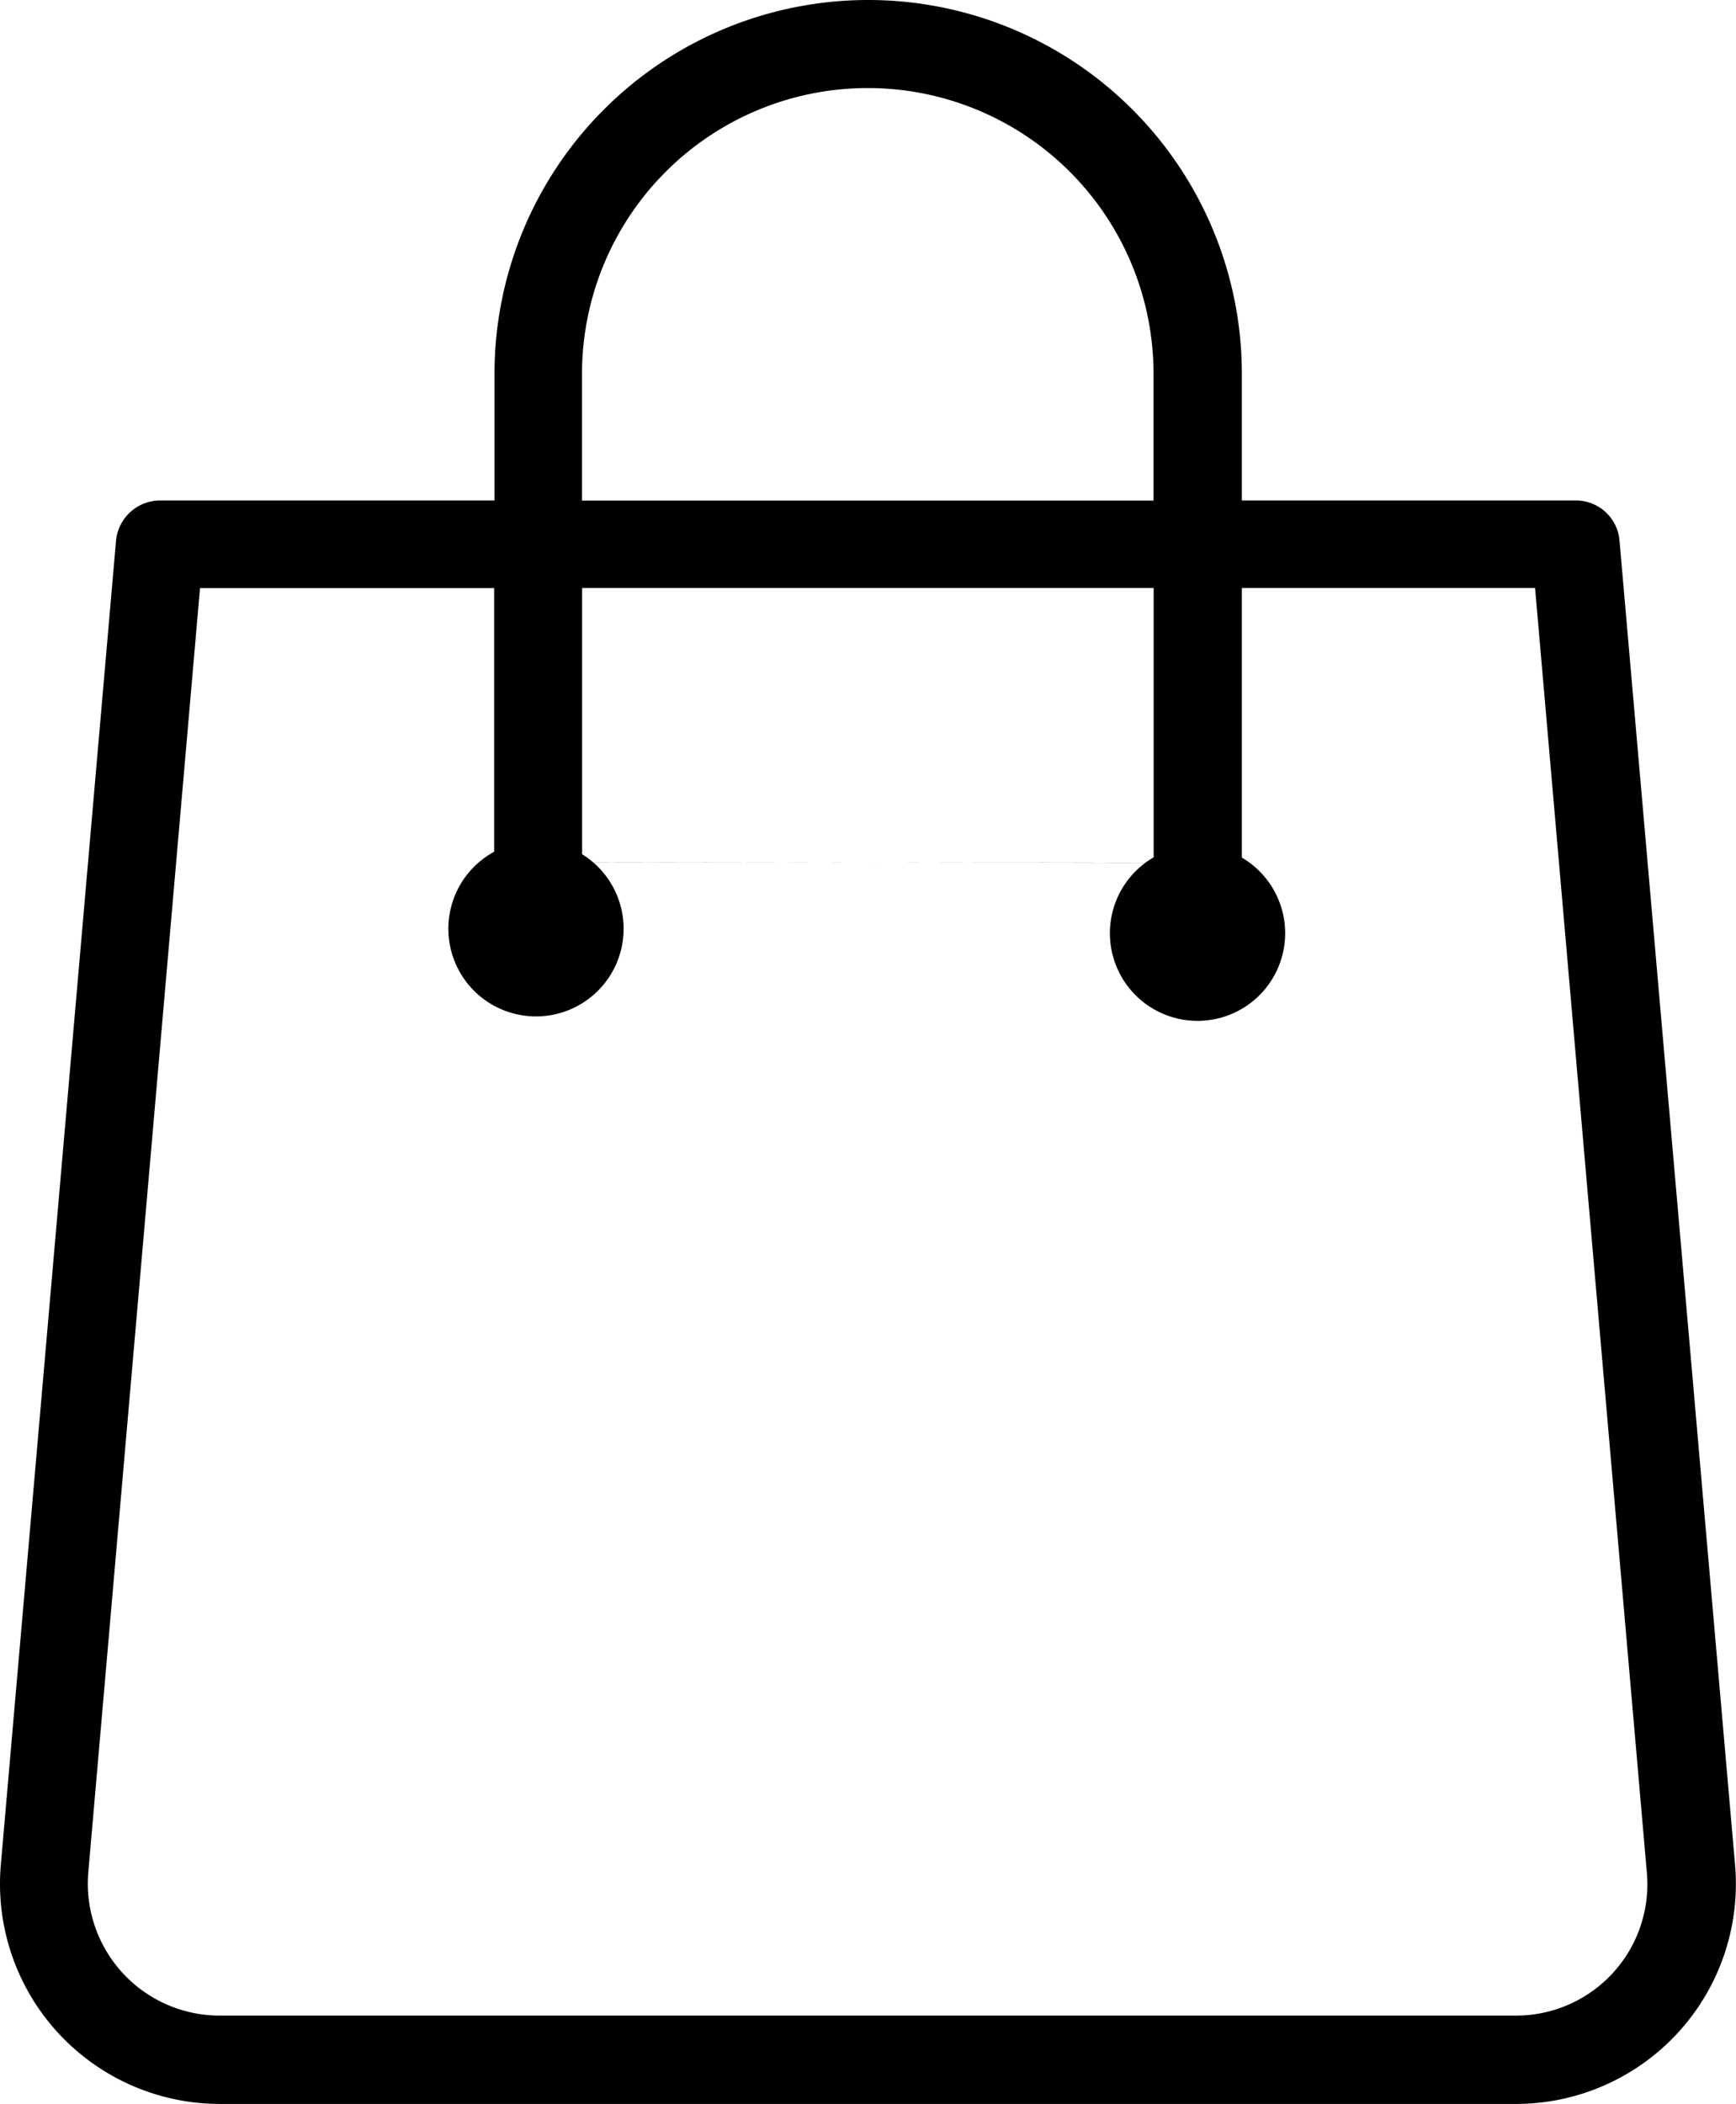 <svg xmlns="http://www.w3.org/2000/svg" width="15.215" height="18.433" viewBox="0 0 15.215 18.433">
  <g id="ico-cart" transform="translate(0 0)">
    <path id="Tracé_91" data-name="Tracé 91" d="M72.81,21.536a.383.383,0,0,0-.385-.351H69.5v-1.11a3.275,3.275,0,1,0-6.55,0v1.11H60.018a.389.389,0,0,0-.385.351l-1.01,11.606a1.928,1.928,0,0,0,1.923,2.092H71.9a1.928,1.928,0,0,0,1.923-2.092Zm-9.093-1.46a2.5,2.5,0,1,1,5.009,0v1.11H63.717ZM69.5,24.36V21.952H72.07L73.049,33.2a1.151,1.151,0,0,1-1.148,1.26H60.542a1.156,1.156,0,0,1-1.152-1.256l.979-11.251h2.578v2.4m.771,0V21.952h5.009V24.36" transform="translate(-58.616 -16.8)"/>
    <path id="Tracé_92" data-name="Tracé 92" d="M160.806,209.39a.768.768,0,1,0,0-1.085A.768.768,0,0,0,160.806,209.39Z" transform="translate(-156.652 -200.71)"/>
    <path id="Tracé_93" data-name="Tracé 93" d="M311.305,210.39a.768.768,0,1,0,0-1.085A.768.768,0,0,0,311.305,210.39Z" transform="translate(-301.353 -201.671)"/>
  </g>
</svg>
